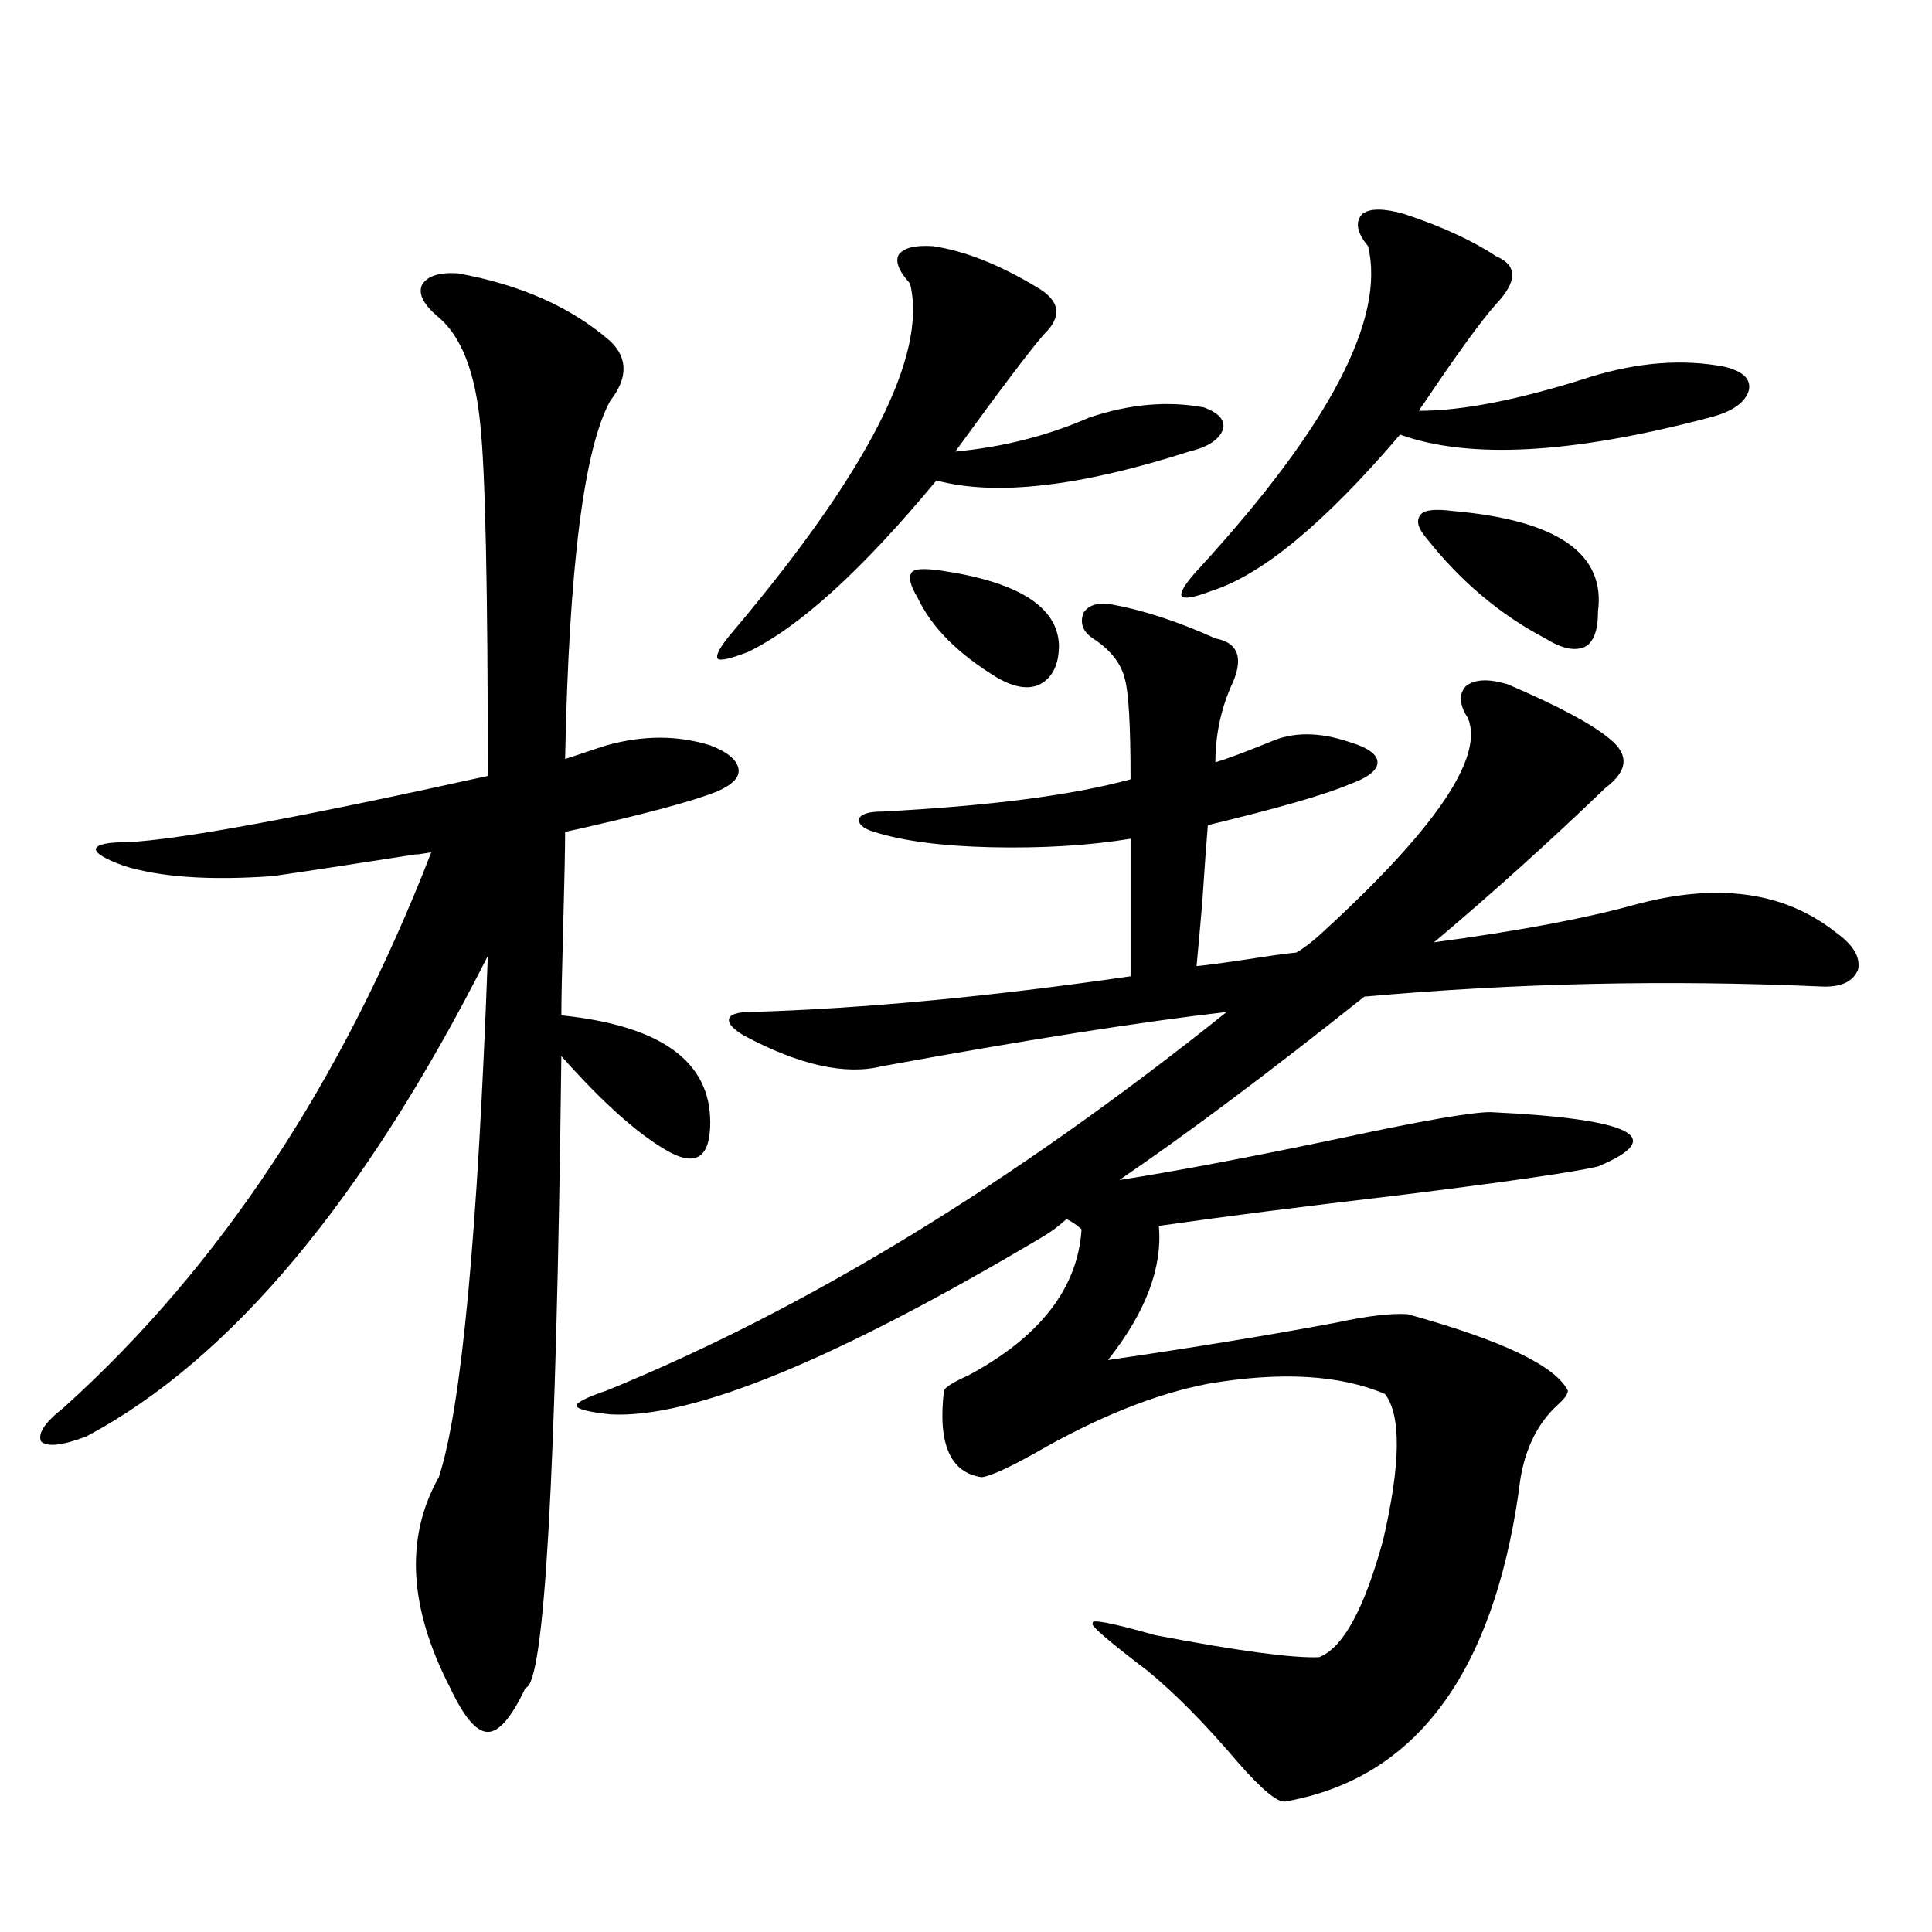 <?xml version="1.0" encoding="utf-8"?>
<!-- Generator: Adobe Illustrator 16.0.0, SVG Export Plug-In . SVG Version: 6.00 Build 0)  -->
<!DOCTYPE svg PUBLIC "-//W3C//DTD SVG 1.1//EN" "http://www.w3.org/Graphics/SVG/1.1/DTD/svg11.dtd">
<svg version="1.1" id="图层_1" xmlns="http://www.w3.org/2000/svg" xmlns:xlink="http://www.w3.org/1999/xlink" x="0px" y="0px"
	 width="1000px" height="1000px" viewBox="0 0 1000 1000" enable-background="new 0 0 1000 1000" xml:space="preserve">
<path d="M236.896,141.457c32.515,5.864,58.855,17.578,79.022,35.156c9.101,8.789,9.101,19.048,0,30.762
	c-13.658,24.609-21.463,86.436-23.414,185.449c1.951-0.576,5.519-1.758,10.731-3.516c5.198-1.758,8.78-2.925,10.731-3.516
	c18.856-5.273,36.737-5.273,53.657,0c9.101,3.516,13.979,7.622,14.634,12.305c0.641,4.106-2.927,7.91-10.731,11.426
	c-13.018,5.273-39.358,12.305-79.022,21.094c0,8.213-0.335,24.321-0.976,48.34c-0.655,23.442-0.976,38.975-0.976,46.582
	c51.371,5.273,77.071,23.73,77.071,55.371c0,9.38-1.951,15.244-5.854,17.578c-3.902,2.349-9.756,1.182-17.561-3.516
	c-14.969-8.789-32.85-24.897-53.657-48.34c-2.606,216.802-8.78,325.772-18.536,326.953c-7.164,15.23-13.658,22.852-19.512,22.852
	s-12.362-7.621-19.512-22.852c-21.463-41.61-23.414-77.92-5.854-108.984c11.707-35.732,20.152-125.684,25.365-269.824
	c-63.748,125.986-133.015,208.892-207.8,248.73c-12.362,4.697-20.167,5.576-23.414,2.637c-1.951-4.092,1.951-9.956,11.707-17.578
	c80.639-72.646,144.052-168.447,190.239-287.402c-7.164,1.182-9.436,1.47-6.829,0.879c-33.825,5.273-58.87,9.092-75.12,11.426
	c-32.529,2.349-58.215,0.591-77.071-5.273c-9.756-3.516-14.634-6.44-14.634-8.789c0.641-2.334,6.174-3.516,16.585-3.516
	c26.006-1.167,88.123-12.593,186.337-34.277c0-97.256-1.311-157.9-3.902-181.934c-2.606-26.943-9.756-45.4-21.463-55.371
	c-7.805-6.44-10.731-12.002-8.78-16.699C220.952,142.927,227.141,140.881,236.896,141.457z M832.979,382.277
	c10.396,8.213,9.756,16.699-1.951,25.488c-29.268,28.125-58.87,54.795-88.778,79.98c43.566-5.85,78.047-12.305,103.412-19.336
	c42.926-11.714,77.712-7.031,104.388,14.063c9.101,6.455,13.003,12.896,11.707,19.336c-2.606,6.455-9.115,9.38-19.512,8.789
	c-79.357-3.516-158.045-1.758-236.092,5.273c-50.09,39.854-92.36,71.494-126.826,94.922c29.908-4.683,68.611-12.002,116.095-21.973
	c40.975-8.789,66.34-13.184,76.096-13.184c73.489,3.516,92.025,12.896,55.608,28.125c-12.362,2.939-46.828,7.91-103.412,14.941
	c-50.09,5.864-91.385,11.138-123.899,15.82c1.951,21.685-6.829,44.824-26.341,69.434c44.222-6.44,83.565-12.881,118.046-19.336
	c16.25-3.516,28.612-4.971,37.072-4.395c48.779,13.486,76.416,26.67,82.925,39.551c0,1.758-1.631,4.106-4.878,7.031
	c-11.707,10.547-18.536,25.488-20.487,44.824c-13.658,95.499-53.992,149.112-120.973,160.84c-3.902,0.577-12.042-6.152-24.39-20.215
	c-16.92-19.926-32.529-35.746-46.828-47.461c-20.822-15.82-30.243-24.032-28.292-24.609c-1.311-2.348,9.421-0.302,32.194,6.152
	c42.926,8.199,71.218,12.003,84.876,11.426c12.348-4.696,23.414-24.911,33.17-60.645c9.101-39.248,9.421-64.448,0.976-75.586
	c-23.414-9.956-53.992-11.714-91.705-5.273c-27.316,5.273-57.239,17.29-89.754,36.035c-13.658,7.622-22.773,11.729-27.316,12.305
	c-16.265-2.334-22.773-17.275-19.512-44.824c0.641-1.758,4.878-4.395,12.683-7.91c37.072-19.912,56.584-45.112,58.535-75.586
	c-2.606-2.334-5.213-4.092-7.805-5.273c-3.902,3.516-7.805,6.455-11.707,8.789c-107.314,63.872-182.114,94.634-224.385,92.285
	c-11.066-1.167-16.92-2.637-17.561-4.395c0-1.758,5.198-4.395,15.609-7.91C417.38,677.59,524.359,612.263,634.936,523.781
	c-45.532,5.273-105.043,14.653-178.532,28.125c-18.871,4.697-42.605-0.576-71.218-15.82c-5.854-3.516-8.46-6.44-7.805-8.789
	c0.641-2.334,4.543-3.516,11.707-3.516c57.88-1.758,123.244-7.91,196.093-18.457v-71.191c-21.463,3.516-45.532,4.985-72.193,4.395
	c-25.365-0.576-45.532-3.213-60.486-7.91c-5.854-1.758-8.46-4.092-7.805-7.031c1.296-2.334,5.198-3.516,11.707-3.516
	c55.929-2.925,98.854-8.486,128.777-16.699c0-27.534-0.976-44.824-2.927-51.855c-1.951-8.198-7.484-15.229-16.585-21.094
	c-5.213-3.516-6.829-7.91-4.878-13.184c2.592-4.092,7.47-5.562,14.634-4.395c16.25,2.939,34.146,8.789,53.657,17.578
	c12.348,2.349,14.954,10.85,7.805,25.488c-5.213,12.305-7.805,25.2-7.805,38.672c5.854-1.758,15.274-5.273,28.292-10.547
	c11.707-5.273,25.365-5.273,40.975,0c9.756,2.939,14.634,6.455,14.634,10.547c0,4.106-4.878,7.91-14.634,11.426
	c-12.362,5.273-36.752,12.305-73.169,21.094c-0.655,7.622-1.631,21.094-2.927,40.43c-1.311,15.244-2.286,26.079-2.927,32.52
	c5.854-0.576,14.634-1.758,26.341-3.516c11.052-1.758,19.512-2.925,25.365-3.516c3.902-2.334,7.805-5.273,11.707-8.789
	c59.831-54.492,85.517-91.982,77.071-112.5c-4.558-7.031-4.878-12.593-0.976-16.699c4.543-3.516,11.707-3.804,21.463-0.879
	C806.304,365.29,823.864,374.67,832.979,382.277z M482.744,127.395c16.25,2.349,34.146,9.38,53.657,21.094
	c12.348,7.031,13.658,15.244,3.902,24.609c-7.164,8.213-22.438,28.428-45.853,60.645c24.71-2.334,47.804-8.198,69.267-17.578
	c20.808-7.031,40.64-8.789,59.511-5.273c7.805,2.939,11.052,6.743,9.756,11.426c-1.951,5.273-7.805,9.092-17.561,11.426
	c-56.584,18.169-100.165,23.154-130.729,14.941c-38.383,46.294-70.897,75.889-97.559,88.77c-9.115,3.516-14.313,4.697-15.609,3.516
	c-1.311-1.758,1.296-6.44,7.805-14.063c70.242-83.193,100.806-143.262,91.705-180.176c-5.854-6.44-7.805-11.426-5.854-14.941
	C467.775,128.273,473.629,126.818,482.744,127.395z M486.646,295.266c40.319,5.864,60.807,18.76,61.462,38.672
	c0,9.971-3.262,16.699-9.756,20.215c-5.854,2.939-13.338,1.758-22.438-3.516c-20.167-12.305-33.825-26.064-40.975-41.309
	c-3.902-6.44-4.878-10.835-2.927-13.184C473.309,294.387,478.187,294.099,486.646,295.266z M726.641,110.695
	c19.512,6.455,35.441,13.774,47.804,21.973c11.052,4.697,11.052,12.896,0,24.609c-7.805,8.789-20.167,25.791-37.072,50.977
	c-1.311,1.758-2.286,3.228-2.927,4.395c22.759,0,52.347-5.85,88.778-17.578c24.71-7.607,47.804-9.365,69.267-5.273
	c9.756,2.349,13.979,6.455,12.683,12.305c-1.951,6.455-8.78,11.138-20.487,14.063c-70.897,18.76-124.234,21.685-159.996,8.789
	c-39.023,45.703-71.553,72.661-97.559,80.859c-9.115,3.516-14.313,4.395-15.609,2.637c-0.655-2.334,2.592-7.319,9.756-14.941
	c66.98-73.237,95.928-128.608,86.827-166.113c-5.854-7.031-6.829-12.593-2.927-16.699
	C709.08,107.771,716.229,107.771,726.641,110.695z M752.006,264.504c53.978,4.697,79.022,21.973,75.12,51.855
	c0,9.971-2.286,16.123-6.829,18.457c-5.213,2.349-12.042,0.879-20.487-4.395c-23.414-12.305-43.901-29.58-61.462-51.855
	c-4.558-5.273-5.533-9.365-2.927-12.305C737.372,263.928,742.891,263.337,752.006,264.504z"/>
</svg>
